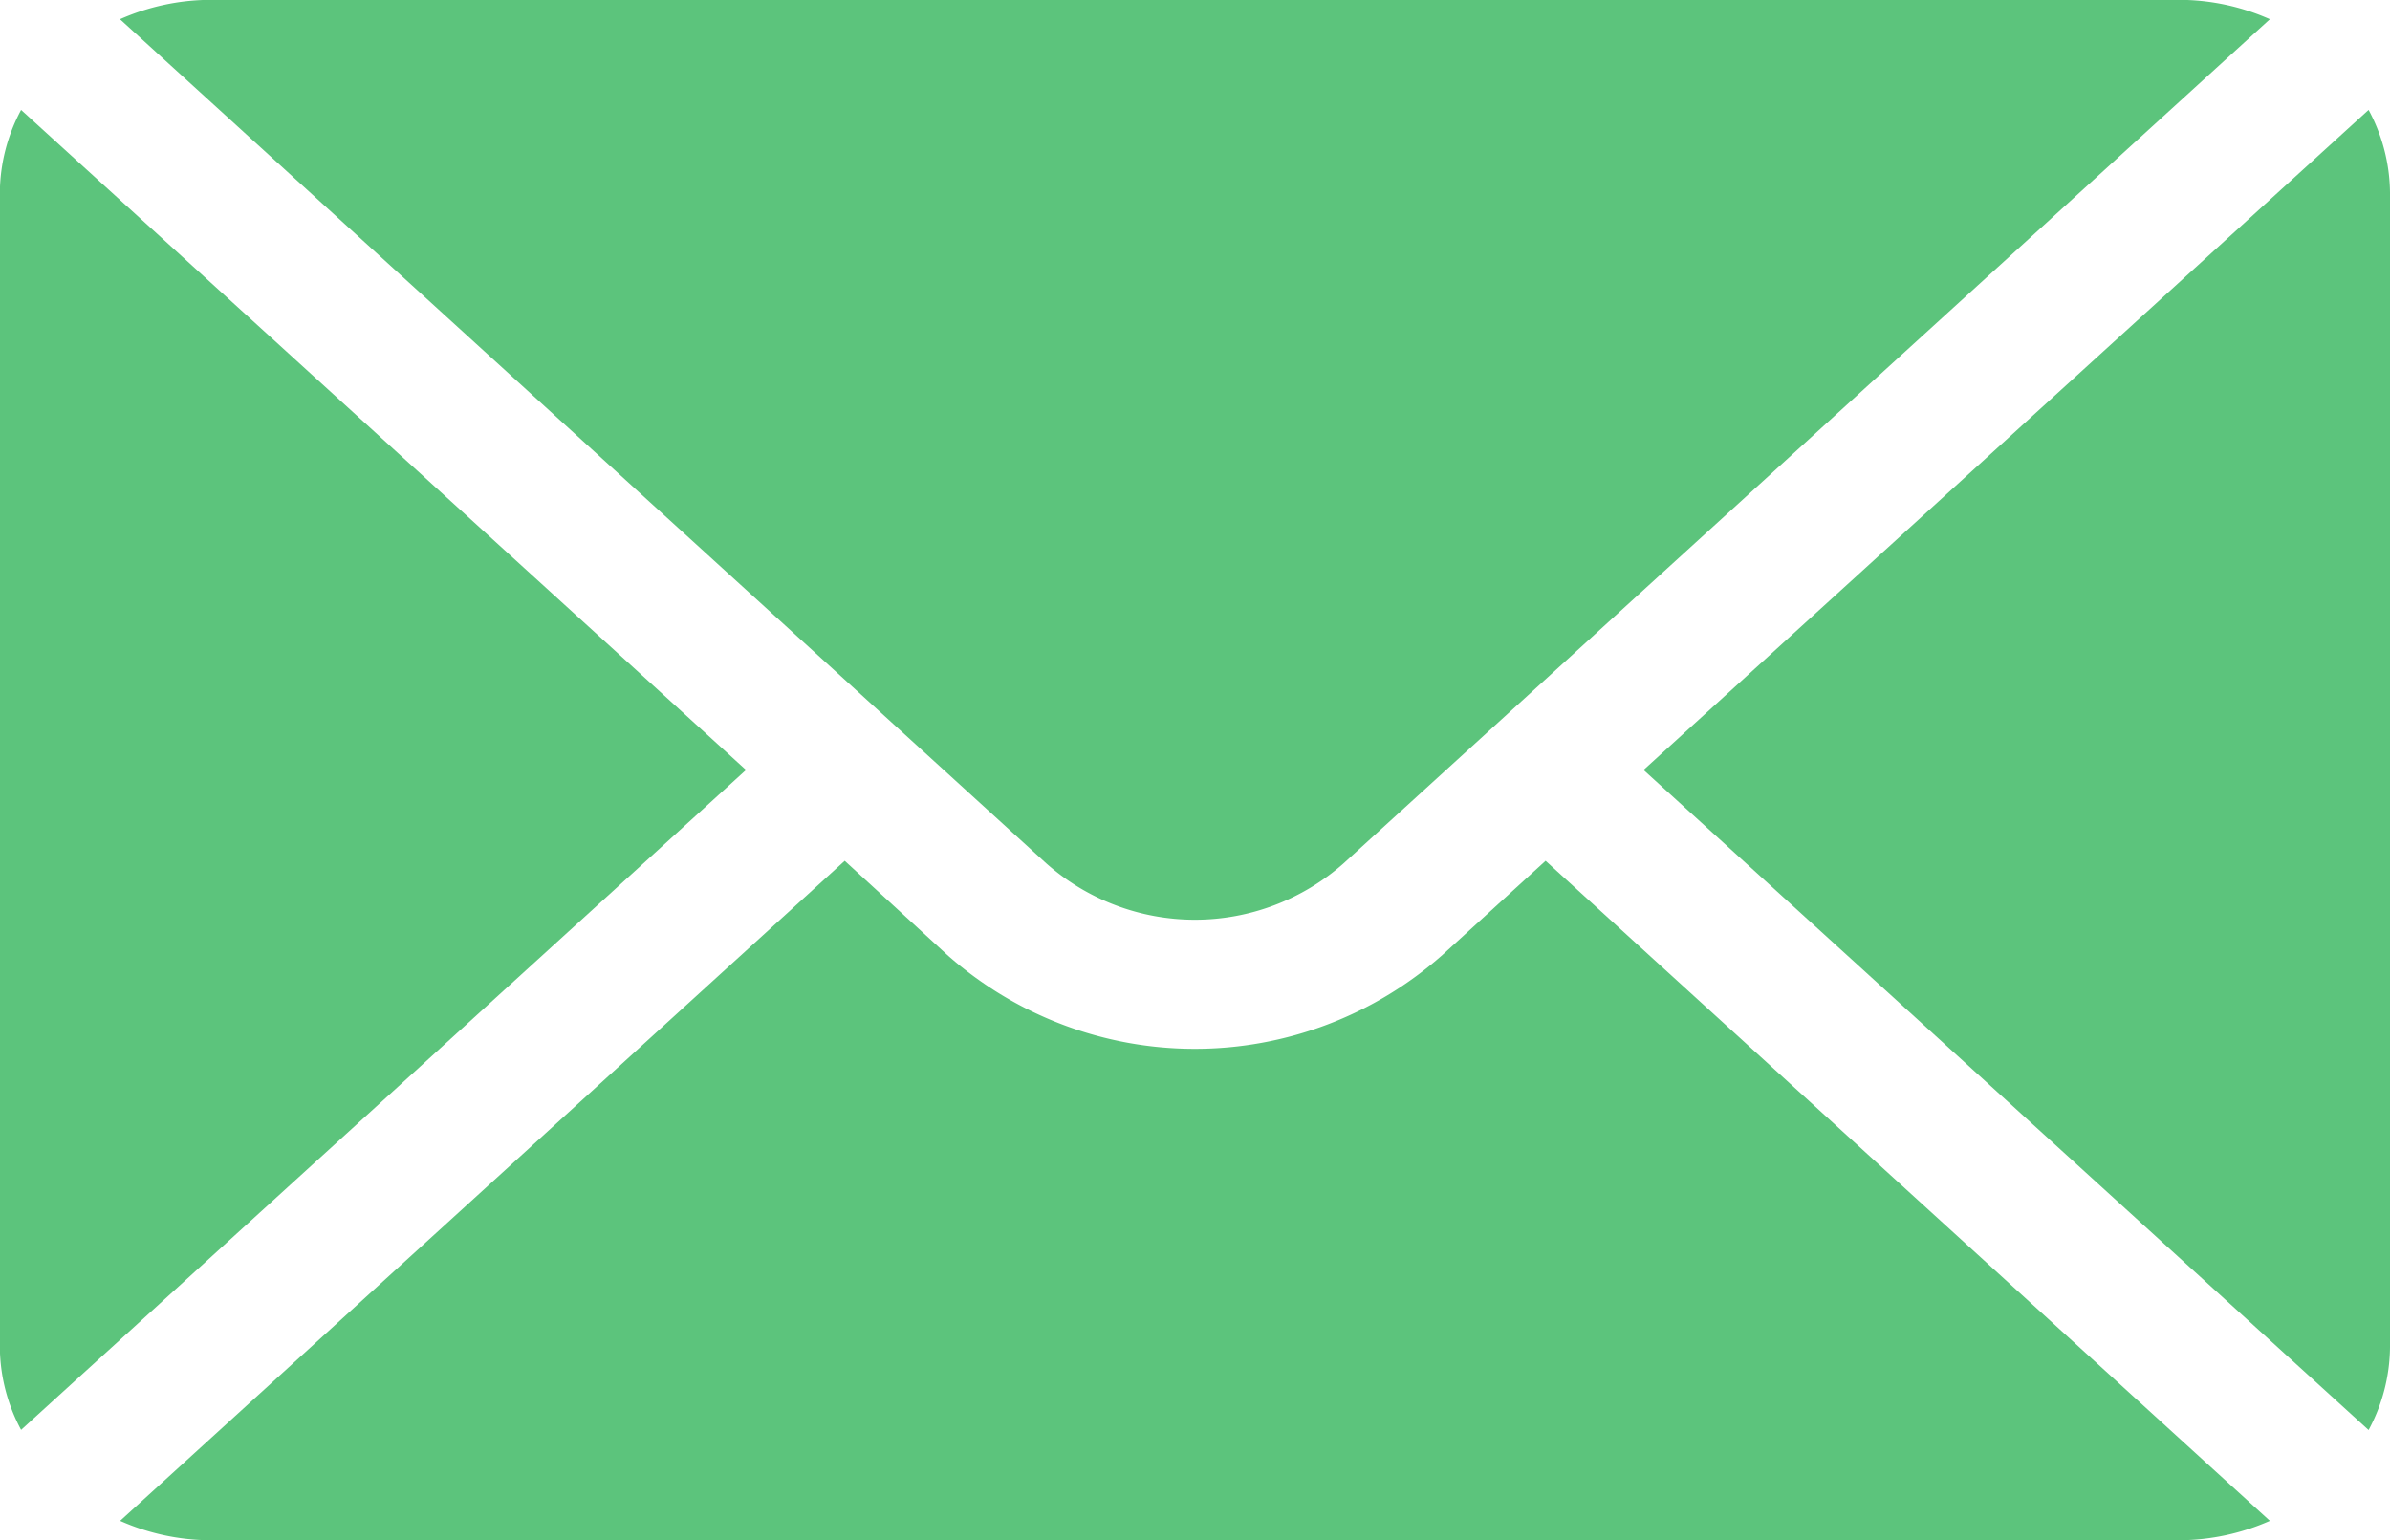 <svg xmlns="http://www.w3.org/2000/svg" xmlns:xlink="http://www.w3.org/1999/xlink" width="16.416" height="10.58" viewBox="0 0 16.416 10.58">
  <defs>
    <clipPath id="clip-path">
      <path id="Tracé_67893" data-name="Tracé 67893" d="M0,6.59H16.416V-3.99H0Z" transform="translate(0 3.99)" fill="#5cc47c"/>
    </clipPath>
  </defs>
  <g id="Groupe_199" data-name="Groupe 199" clip-path="url(#clip-path)">
    <g id="Groupe_195" data-name="Groupe 195" transform="translate(11.291 0.755)">
      <path id="Tracé_67889" data-name="Tracé 67889" d="M3.1,0l-4.98,4.534L3.1,9.068A1.219,1.219,0,0,0,3.247,8.5V.567A1.219,1.219,0,0,0,3.1,0" transform="translate(1.878)" fill="#5cc47c"/>
    </g>
    <g id="Groupe_196" data-name="Groupe 196" transform="translate(0.824 -0.001)">
      <path id="Tracé_67890" data-name="Tracé 67890" d="M8.813,0H-4.718a1.545,1.545,0,0,0-.618.133l6.364,5.8a1.54,1.54,0,0,0,2.039,0L9.431.133A1.535,1.535,0,0,0,8.813,0" transform="translate(5.336)" fill="#5cc47c"/>
    </g>
    <g id="Groupe_197" data-name="Groupe 197" transform="translate(-0.001 0.755)">
      <path id="Tracé_67891" data-name="Tracé 67891" d="M.091,0A1.219,1.219,0,0,0-.055.567V8.5a1.219,1.219,0,0,0,.146.567L5.07,4.534Z" transform="translate(0.055)" fill="#5cc47c"/>
    </g>
    <g id="Groupe_198" data-name="Groupe 198" transform="translate(0.825 5.913)">
      <path id="Tracé_67892" data-name="Tracé 67892" d="M6.1,0,5.391.647a2.564,2.564,0,0,1-3.4,0L1.286,0-3.691,4.534a1.535,1.535,0,0,0,.618.133H10.455a1.548,1.548,0,0,0,.62-.133Z" transform="translate(3.691)" fill="#5cc47c"/>
    </g>
  </g>
</svg>
